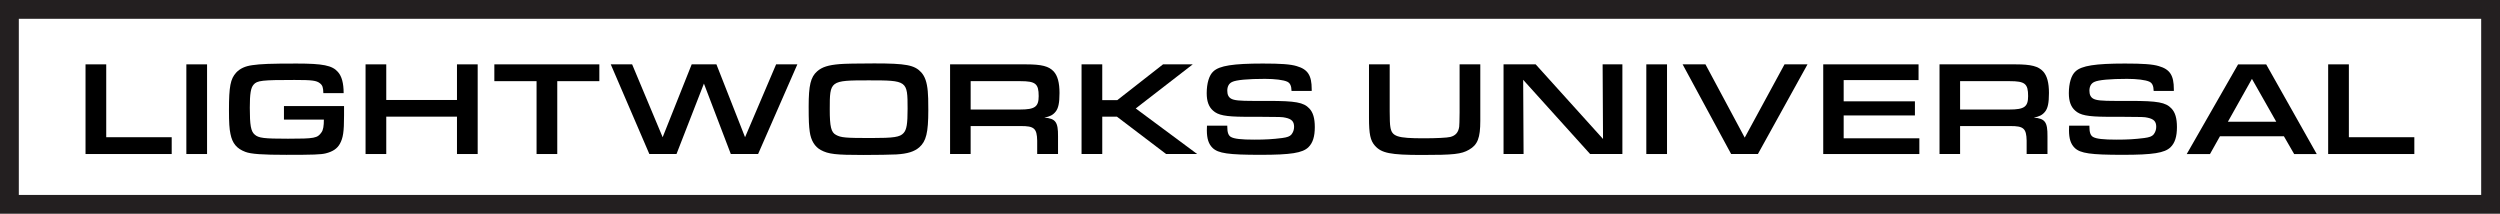 <?xml version="1.0" encoding="UTF-8"?><svg id="Layer_1" xmlns="http://www.w3.org/2000/svg" viewBox="0 0 1859.62 159"><path d="M63.62,47.87h15.4v54.2h48.7v12.5H63.62V47.87Z"/><path d="M138.62,47.87h15.4v66.7h-15.4V47.87Z"/><path d="M255.92,78.87v7.1c0,12.2-.7,16.6-3.1,21-2,3.6-5.3,5.8-10.5,7.1-3.6.9-9.3,1.1-29.4,1.1-17.7,0-26.3-.6-30.4-2.2-6.4-2.4-9.7-6.3-11.1-13.4-.8-3.8-1.1-8.2-1.1-17.7,0-17.6,1.1-23.2,5.4-27.9,2.8-3,6.7-4.8,12-5.5,6.2-.9,13.3-1.2,32.9-1.2s26.5,1.4,30.7,6.2c2.9,3.2,4.3,8.4,4.3,15.8h-15.1c-.1-4.2-.6-5.8-2.5-7.3-2.6-2.1-6-2.5-19-2.5-24.1,0-27.8.4-30.4,3.5-2.1,2.4-2.8,6.8-2.8,17.2,0,13,.8,17.5,3.6,19.9,2.9,2.6,6.7,3.1,24.8,3.1,19.8,0,21.9-.4,24.9-4.7,1.3-1.7,1.8-4.9,1.8-9.5h-29.7v-10.1h44.7Z"/><path d="M271.92,47.87h15.4v26.5h52.6v-26.5h15.4v66.7h-15.4v-27.8h-52.6v27.8h-15.4V47.87Z"/><path d="M399.12,60.37h-31.4v-12.5h78.1v12.5h-31.3v54.2h-15.4v-54.2Z"/><path d="M470.21,47.87l22.7,54.2,21.6-54.2h18.4l21.3,54.2,23.1-54.2h15.8l-29.2,66.7h-20.3l-20-52.4-20.4,52.4h-20.2l-28.7-66.7h15.9Z"/><path d="M685.22,53.77c2.8,3.1,4.3,7.4,4.9,14.1.3,3.1.4,6.7.4,14.1,0,16.7-1.6,23.1-6.7,27.6-3.7,3.2-8.7,4.8-17.1,5.3-3.2.2-15.3.4-24.6.4-20.4,0-25.9-.6-31.6-3.7-4.4-2.4-7.3-7-8.2-13.6-.6-4.4-.8-8-.8-18.9,0-15.6,1.5-21.8,6.3-26,3.6-3.2,8.3-4.7,16.9-5.4,3.4-.3,13.4-.5,25.6-.5,23.6,0,29.9,1.2,34.9,6.6ZM617.21,81.27c0,13,1,17.2,4.7,19.1,3.7,2,6.9,2.3,26,2.3,17.2,0,21.5-.7,24.2-3.7,2.3-2.5,3-6.8,3-18.1,0-20.9-.2-21.1-29-21.1s-28.9.3-28.9,21.5Z"/><path d="M706.71,47.87h56.5c11.7,0,17,1.4,20.6,5.3,2.9,3.2,4.3,8.4,4.3,16s-.9,11.4-2.9,13.9-4.4,3.7-8.4,4.4c8.4.7,10.3,3.3,10.2,13.9v13.2h-15.5v-10c-.2-9.1-2.3-10.9-12.4-10.8h-37.1v20.8h-15.3V47.87ZM758.62,81.47c11.2,0,14-2,14-10,0-9.2-2.3-11.1-13.7-11.1h-36.9v21.1h36.6Z"/><path d="M804.51,47.87h15.4v26.6h11.2l34-26.6h22.1l-42.4,32.8,45.7,33.9h-23.1l-36.6-27.8h-10.9v27.8h-15.4V47.87Z"/><path d="M912.91,93.47v.7c0,4.3.8,6.6,2.7,7.7,2.4,1.4,7.6,2,17.4,2,8.3,0,13.5-.3,20.7-1.2,3.8-.5,5.7-1.2,6.9-2.6,1.3-1.6,2-3.6,2-5.7,0-3.9-1.7-5.8-6.3-6.8-2.8-.6-2.9-.6-21.1-.7h-9.6c-14.1-.1-19.6-1.2-23.3-4.6-3.2-2.8-4.7-7-4.7-12.9,0-7.4,1.8-13.5,5-16.3,4.5-4.2,14.7-5.8,36.7-5.8,13.4,0,20.6.5,25.2,1.9,8.3,2.4,11.2,6.9,11.2,17.2v1.3h-15c-.1-3.9-1.1-5.9-3.2-6.9-2.8-1.3-9.2-2.1-16.6-2.1-12.6,0-21.4.8-24.4,2.3-2.4,1.1-3.6,3.4-3.6,6.5,0,2.9.9,4.8,2.8,5.9,2.3,1.3,6.1,1.7,16.6,1.7h11.3c20,0,26.1,1.1,30.3,5.6,2.8,2.9,4.1,7.3,4.1,13.9,0,7-1.5,11.8-4.8,15-4.4,4.2-13,5.6-35.5,5.6-24,0-31.5-1.1-35.7-5.1-3-2.9-4.3-6.9-4.3-13.2,0-.6,0-2.1.1-3.4h15.1Z"/><path d="M1101.12,47.87v42c0,12.7-2,17.9-8.4,21.5-5.7,3.3-11.4,3.9-35,3.9s-30.1-1.4-35-6.9c-3.4-3.9-4.4-8.5-4.4-20.8v-39.7h15.4v34.9q0,8.9.5,11.7c1.1,7.1,5,8.4,25,8.4,9,0,17.3-.4,19.6-1,3.9-1,6-3.4,6.6-7.6q.2-1.2.3-10.5v-35.9h15.4Z"/><path d="M1118.41,47.87h23.9l50.1,55.5-.3-55.5h14.7v66.7h-24l-49.8-55.2.3,55.2h-14.9V47.87Z"/><path d="M1224.61,47.87h15.4v66.7h-15.4V47.87Z"/><path d="M1268.61,47.87l29.2,54.5,29.6-54.5h17.1l-36.9,66.7h-19.9l-36.1-66.7h17Z"/><path d="M1356.21,47.87h70.9v11.7h-55.7v15.8h53v10.5h-53v17h56.3v11.7h-71.5V47.87Z"/><path d="M1442.71,47.87h56.5c11.7,0,17,1.4,20.6,5.3,2.9,3.2,4.3,8.4,4.3,16s-.9,11.4-2.9,13.9-4.4,3.7-8.4,4.4c8.4.7,10.3,3.3,10.2,13.9v13.2h-15.5v-10c-.2-9.1-2.3-10.9-12.4-10.8h-37.1v20.8h-15.3V47.87ZM1494.61,81.47c11.2,0,14-2,14-10,0-9.2-2.3-11.1-13.7-11.1h-36.9v21.1h36.6Z"/><path d="M1554.21,93.47v.7c0,4.3.8,6.6,2.7,7.7,2.4,1.4,7.6,2,17.4,2,8.3,0,13.5-.3,20.7-1.2,3.8-.5,5.7-1.2,6.9-2.6,1.3-1.6,2-3.6,2-5.7,0-3.9-1.7-5.8-6.3-6.8-2.8-.6-2.9-.6-21.1-.7h-9.6c-14.1-.1-19.6-1.2-23.3-4.6-3.2-2.8-4.7-7-4.7-12.9,0-7.4,1.8-13.5,5-16.3,4.5-4.2,14.7-5.8,36.7-5.8,13.4,0,20.6.5,25.2,1.9,8.3,2.4,11.2,6.9,11.2,17.2v1.3h-15c-.1-3.9-1.1-5.9-3.2-6.9-2.8-1.3-9.2-2.1-16.6-2.1-12.6,0-21.4.8-24.4,2.3-2.4,1.1-3.6,3.4-3.6,6.5,0,2.9.9,4.8,2.8,5.9,2.3,1.3,6.1,1.7,16.6,1.7h11.3c20,0,26.1,1.1,30.3,5.6,2.8,2.9,4.1,7.3,4.1,13.9,0,7-1.5,11.8-4.8,15-4.4,4.2-13,5.6-35.5,5.6-24,0-31.5-1.1-35.7-5.1-3-2.9-4.3-6.9-4.3-13.2,0-.6,0-2.1.1-3.4h15.1Z"/><path d="M1651.3,101.38l-7.4,13.2h-17.3l38.2-66.7h20.9l37.6,66.7h-16.8l-7.6-13.2h-47.6ZM1675.1,58.67l-17.9,31.9h36l-18.1-31.9Z"/><path d="M1731.8,47.87h15.4v54.2h48.7v12.5h-64.1V47.87Z"/><rect x="7" y="7" width="1845.62" height="145" fill="none" stroke="#231f20" stroke-miterlimit="10" stroke-width="14"/></svg>